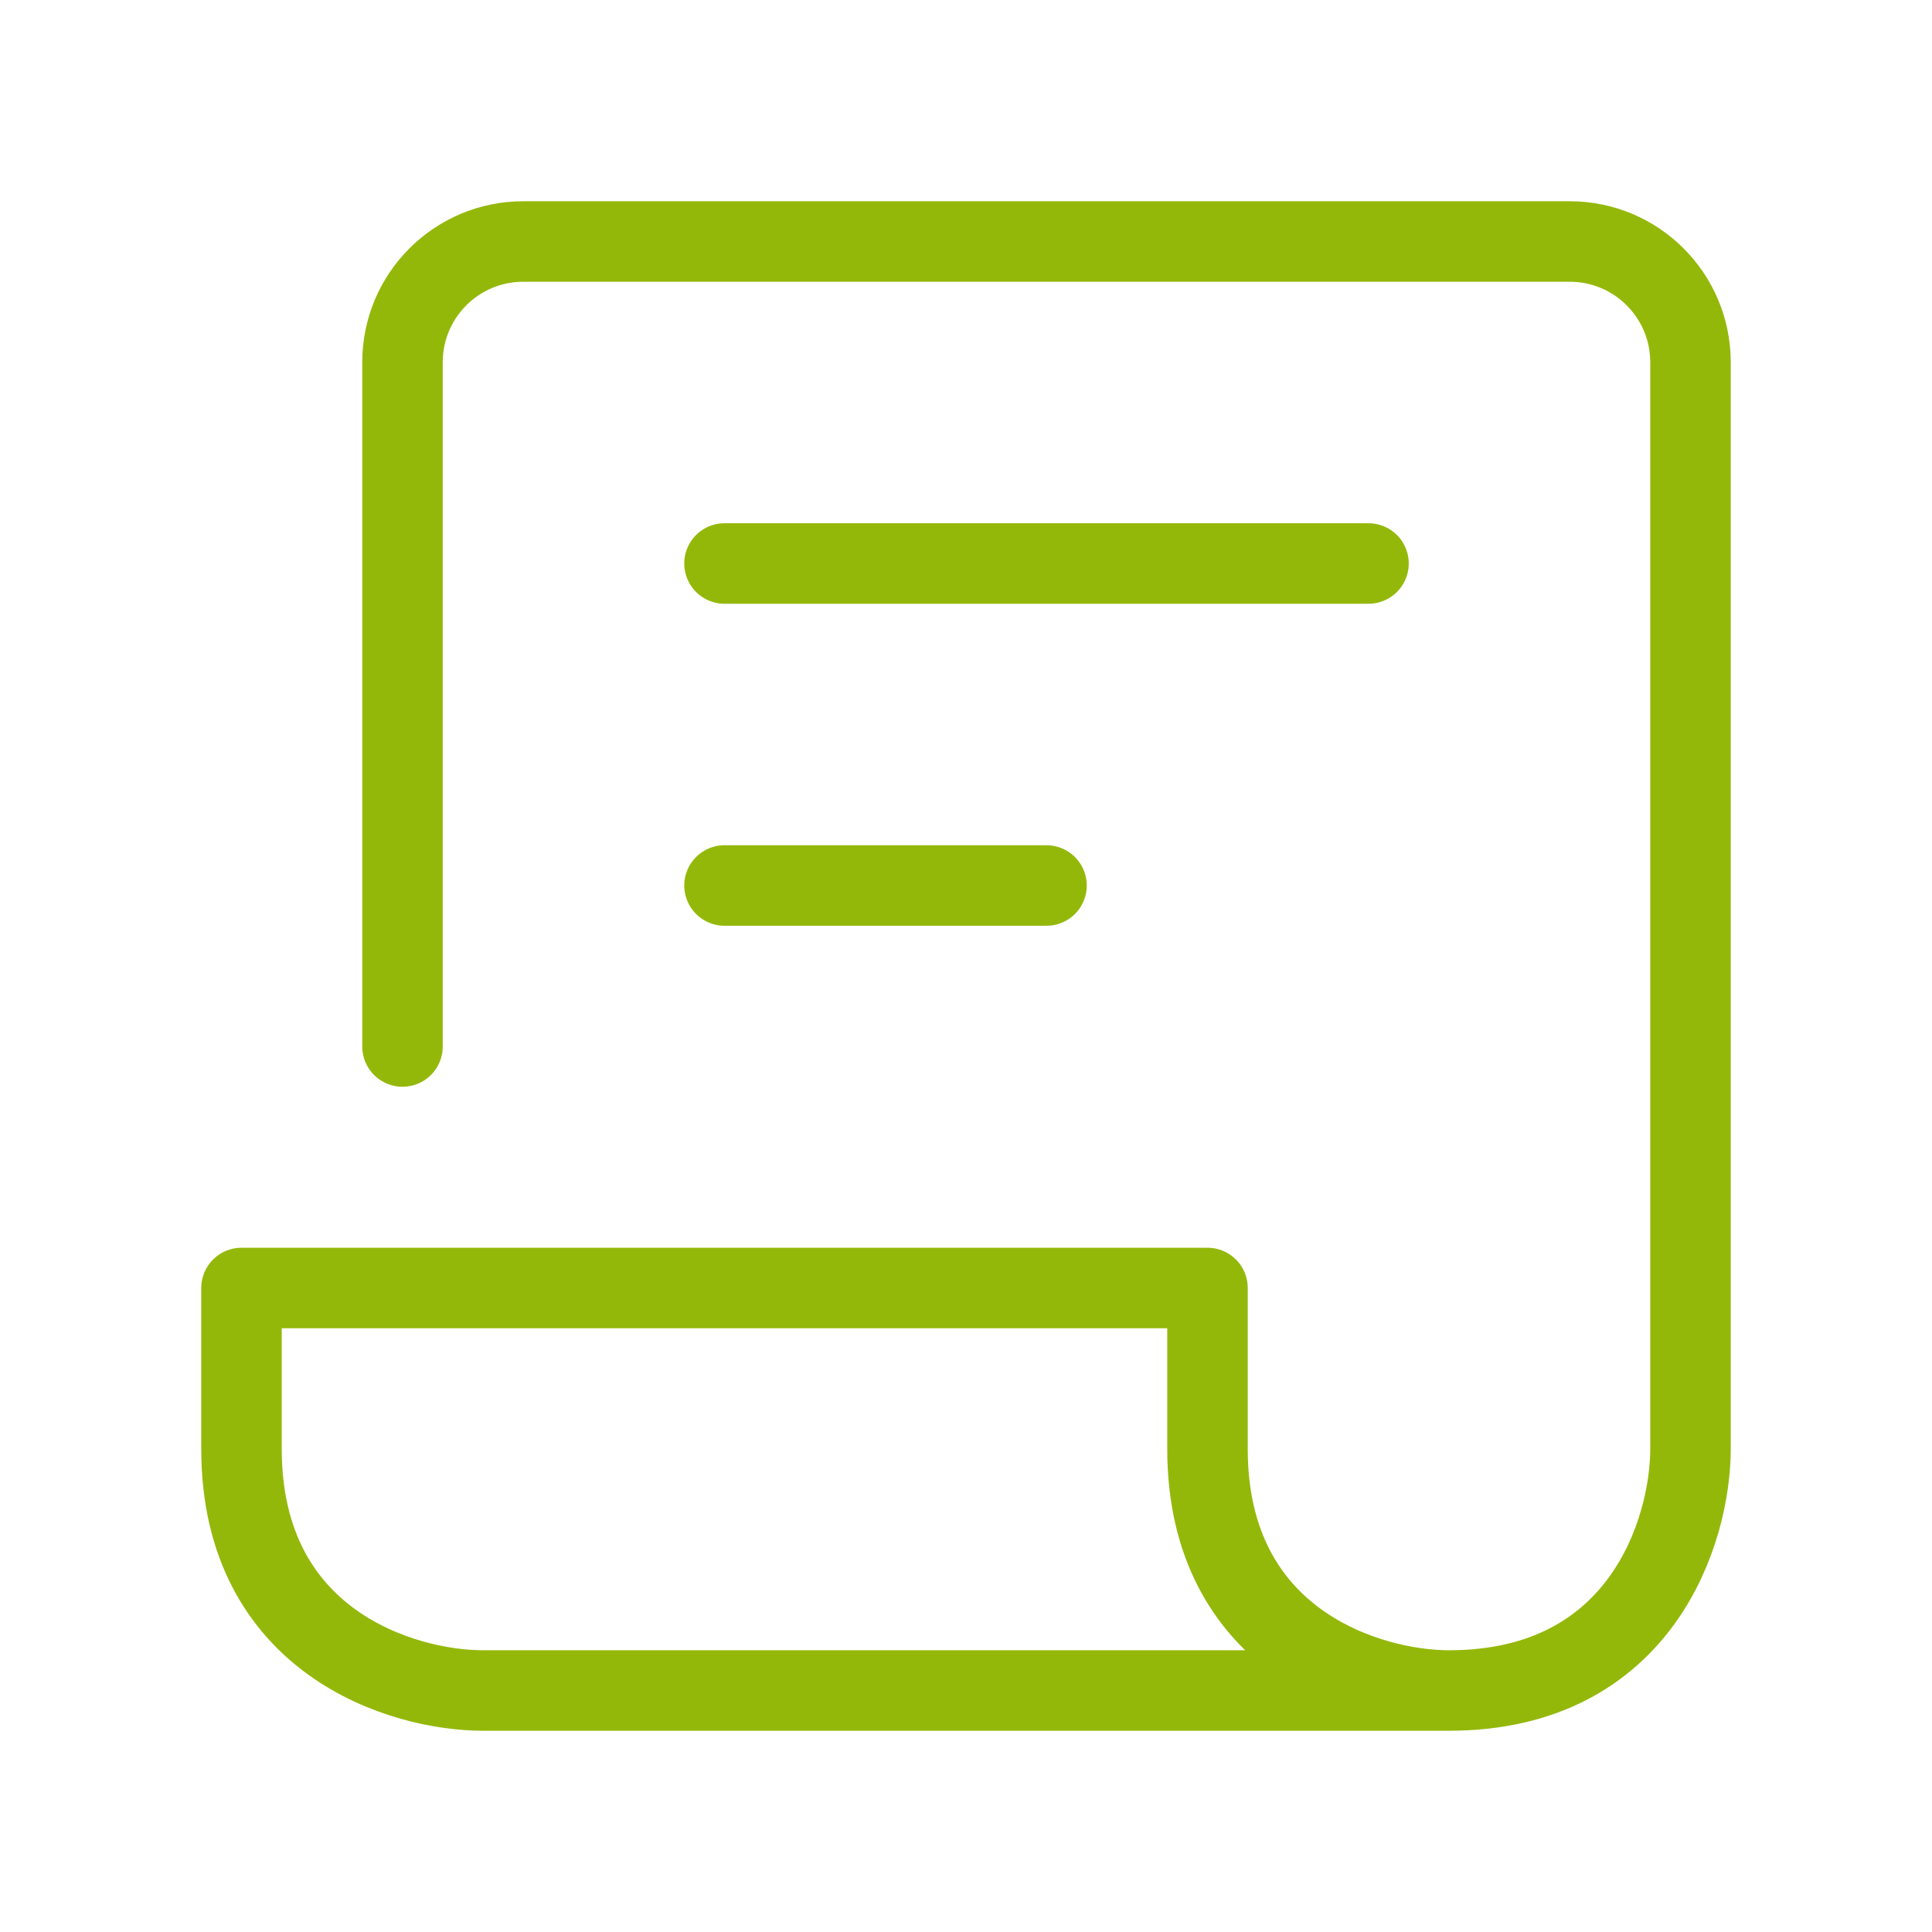 <svg width="48" height="48" viewBox="0 0 48 48" fill="none" xmlns="http://www.w3.org/2000/svg">
<path d="M10 26V9C10 7.343 11.343 6 13 6H39C40.657 6 42 7.343 42 9V36C42 38 40.8 42 36 42M36 42H12C10 42 6 40.8 6 36V32H30V36C30 40.8 34 42 36 42ZM18 14H34M18 22H26" stroke="#94B80A" stroke-width="2" stroke-linecap="round" stroke-linejoin="round"/>
</svg>
